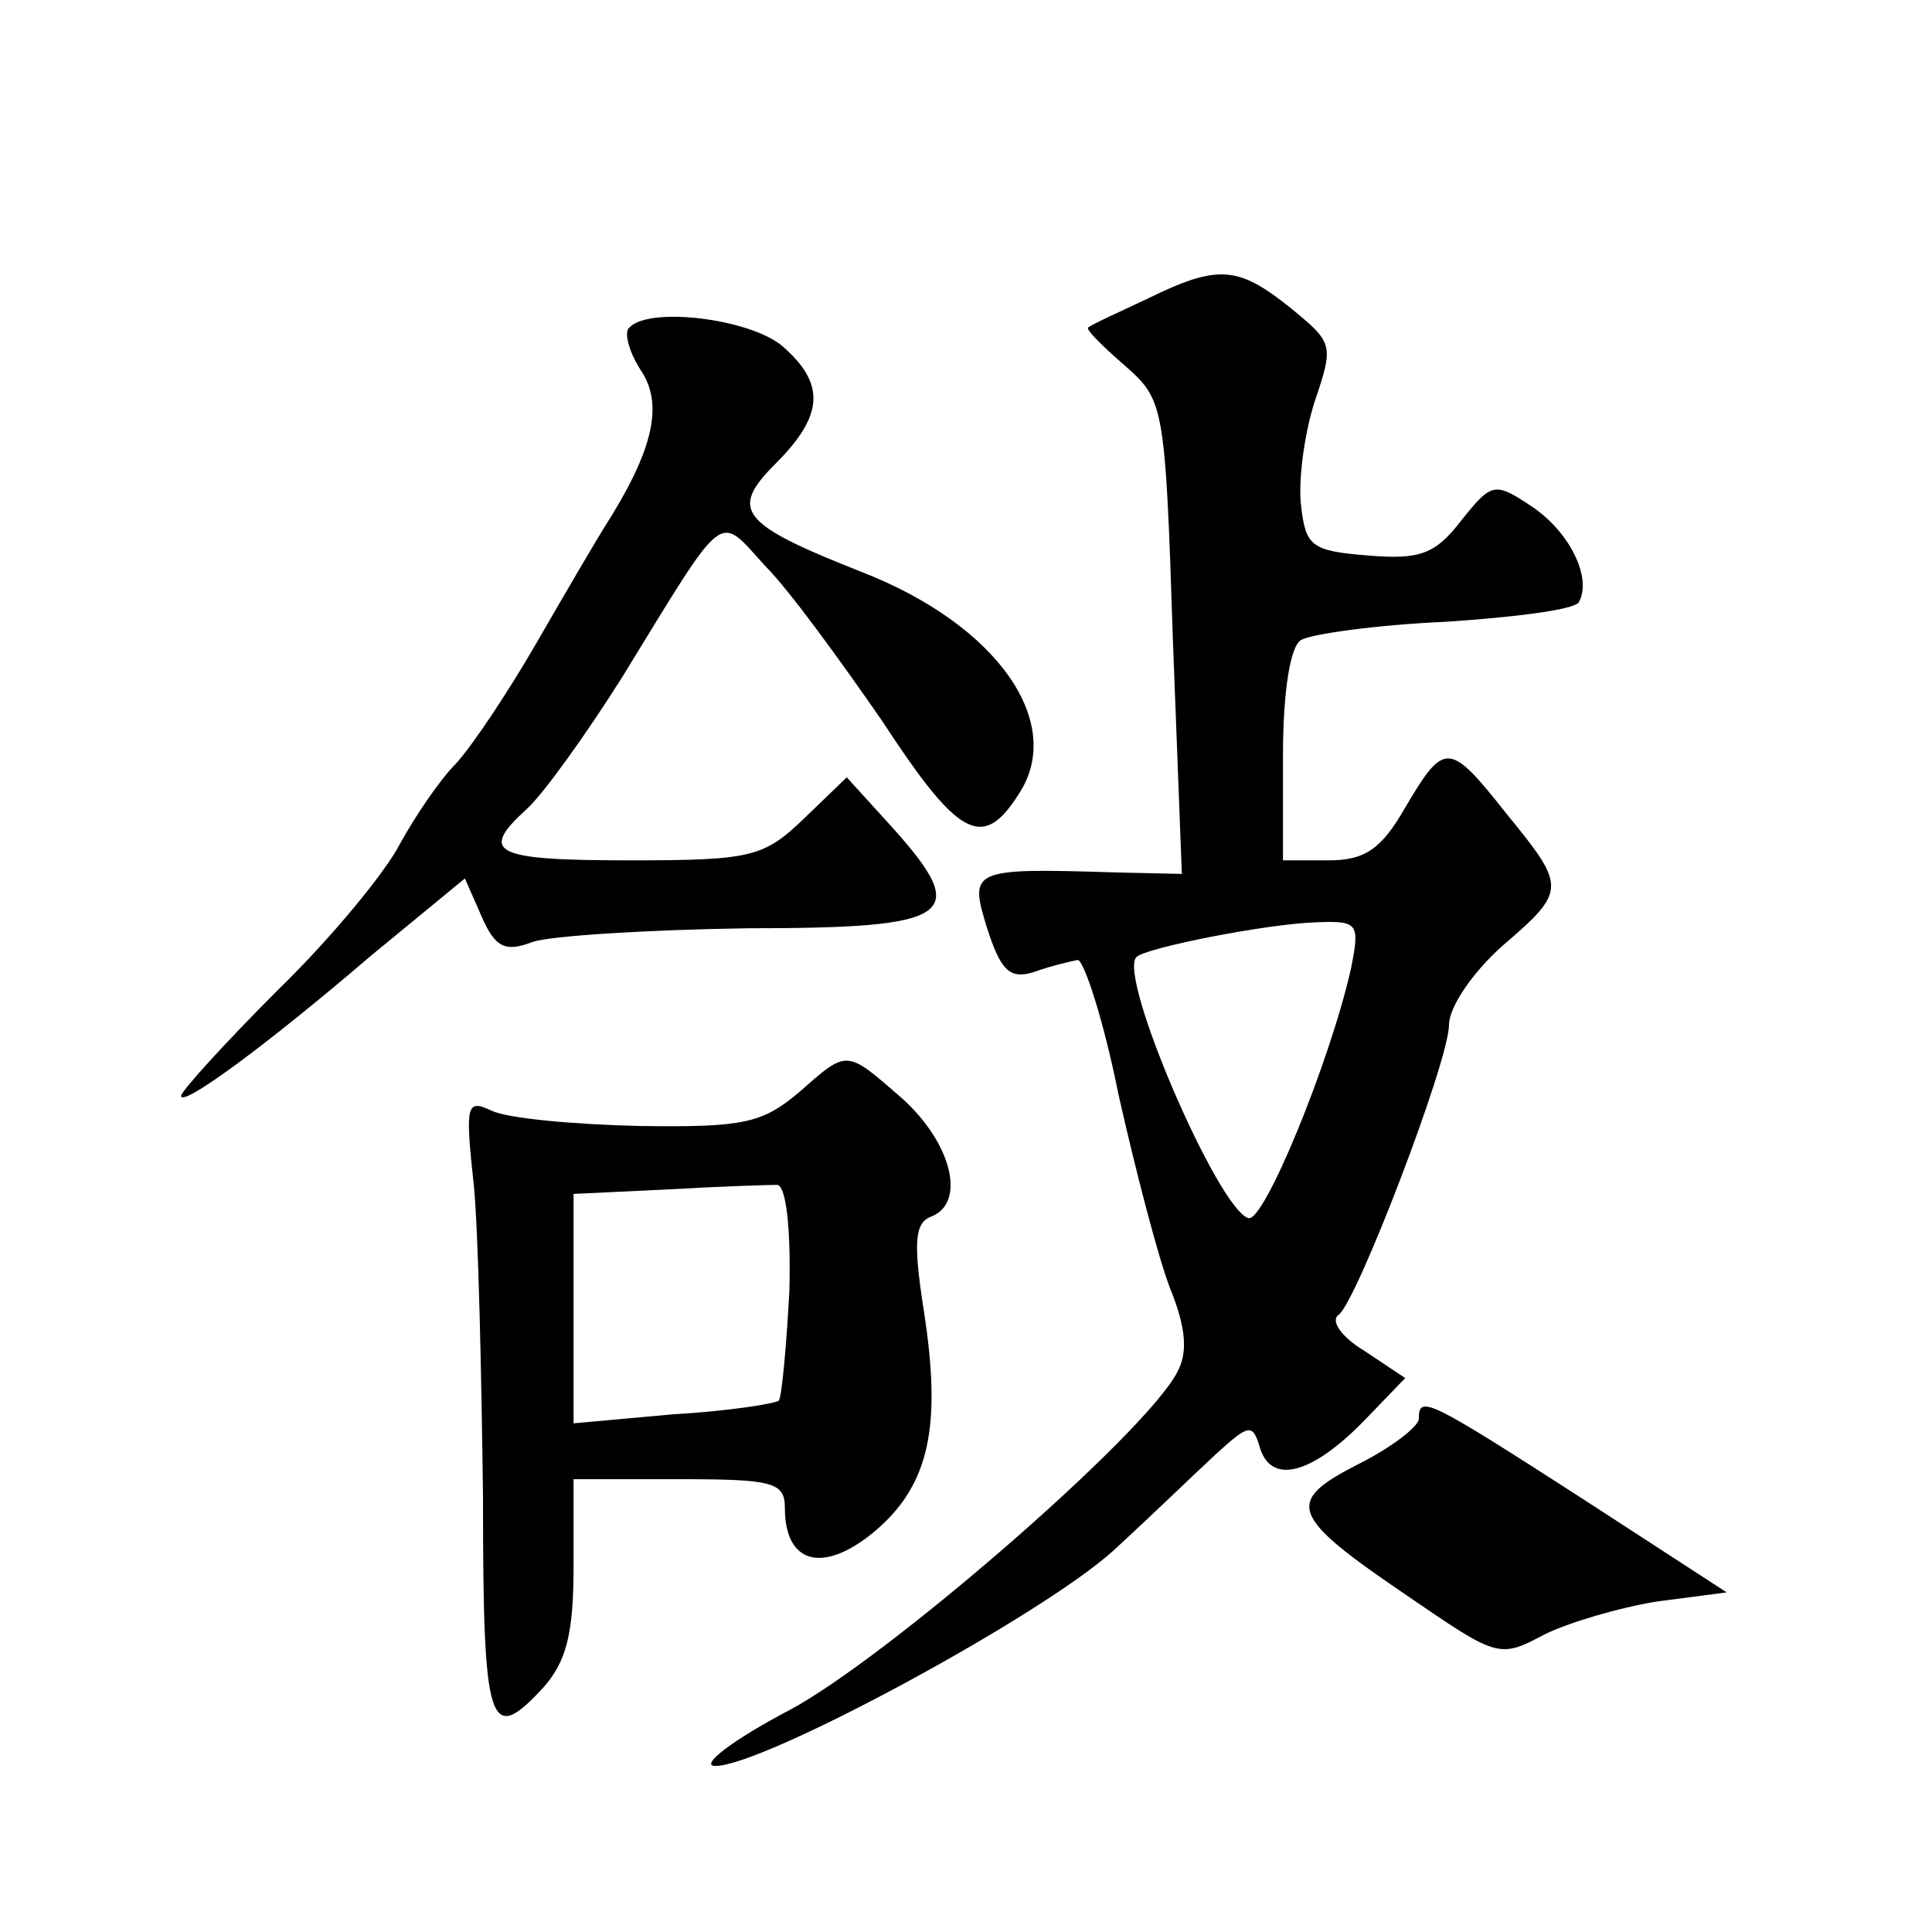 <?xml version="1.0" standalone="no"?>
<!DOCTYPE svg PUBLIC "-//W3C//DTD SVG 20010904//EN"
 "http://www.w3.org/TR/2001/REC-SVG-20010904/DTD/svg10.dtd">
<svg version="1.0" xmlns="http://www.w3.org/2000/svg"
 width="128pt" height="128pt" viewBox="0 0 128 128"
 preserveAspectRatio="xMidYMid meet">
<g transform="translate(0,128) scale(0.1,-0.1)"
fill="#0" stroke="none">
<path d="M760 1082 c-19 -9 -37 -17 -39 -19 -2 -1 9 -12 24 -25 26 -23 27 -25 32
-180 l6 -157 -44 1 c-96 3 -97 2 -85 -37 9 -28 15 -34 31 -29 11 4 24 7 29 8 4
0 17 -39 27 -89 11 -49 26 -107 34 -128 11 -27 12 -43 5 -56 -21 -41 -193 -190
-257 -224 -38 -20 -60 -37 -49 -37 32 0 217 100 264 143 25 23 55 52 68 64 22 20
24 20 29 3 8 -24 35 -16 69 19 l27 28 -27 18 c-15 9 -23 20 -17 24 12 9 73 168
73 192 0 12 16 35 35 52 43 37 43 39 3 88 -38 48 -41 48 -67 4 -16 -28 -27 -35
-51 -35 l-30 0 0 69 c0 44 5 73 12 77 7 4 50 10 95 12 46 3 86 8 89 13 9 16 -6
47 -32 64 -24 16 -26 15 -46 -10 -17 -22 -27 -26 -62 -23 -37 3 -41 6 -44 33 -2
16 2 47 9 69 13 38 12 39 -16 62 -35 28 -48 29 -95 6z m135 -444 c-14 -62 -58 -169
-68 -165 -20 6 -87 161 -74 173 6 6 86 22 120 23 27 1 28 -1 22 -31z M417 1063
c-4 -3 0 -17 8 -29 15 -23 7 -54 -25 -104 -5 -8 -25 -42 -44 -75 -19 -33 -43 -69
-54 -81 -11 -11 -27 -35 -37 -53 -9 -18 -45 -62 -81 -97 -35 -35 -64 -67 -64 -70
0 -8 56 33 126 93 l62 51 11 -25 c9 -21 16 -24 34 -17 12 4 76 8 142 9 137 0 149
8 96 67 l-30 33 -28 -27 c-27 -26 -35 -28 -116 -28 -90 0 -100 5 -68 34 11 10 39
49 63 87 70 114 63 109 95 74 16 -16 50 -63 77 -102 51 -78 67 -87 91 -49 31 47
-14 112 -104 147 -81 32 -88 41 -57 72 32 32 33 53 4 78 -22 18 -88 26 -101 12z
M529 556 c-24 -20 -36 -23 -105 -22 -44 1 -87 5 -98 10 -17 8 -18 5 -12 -50 3 -32
5 -125 6 -206 0 -153 4 -165 40 -126 15 17 20 35 20 80 l0 58 70 0 c62 0 70 -2
70 -19 0 -37 25 -44 59 -16 37 31 45 70 33 147 -7 45 -6 58 5 62 23 9 14 48 -19
78 -38 33 -36 33 -69 4z m-6 -131 c-2 -37 -5 -70 -7 -73 -3 -2 -34 -7 -70 -9 l-66
-6 0 76 0 76 63 3 c34 2 67 3 72 3 6 -1 9 -30 8 -70z M940 340 c0 -5 -18 -19 -40
-30 -49 -25 -46 -34 32 -87 60 -41 61 -42 91 -26 16 8 50 18 75 22 l46 6 -97 63
c-101 65 -107 68 -107 52z"/>
</g>
</svg>
